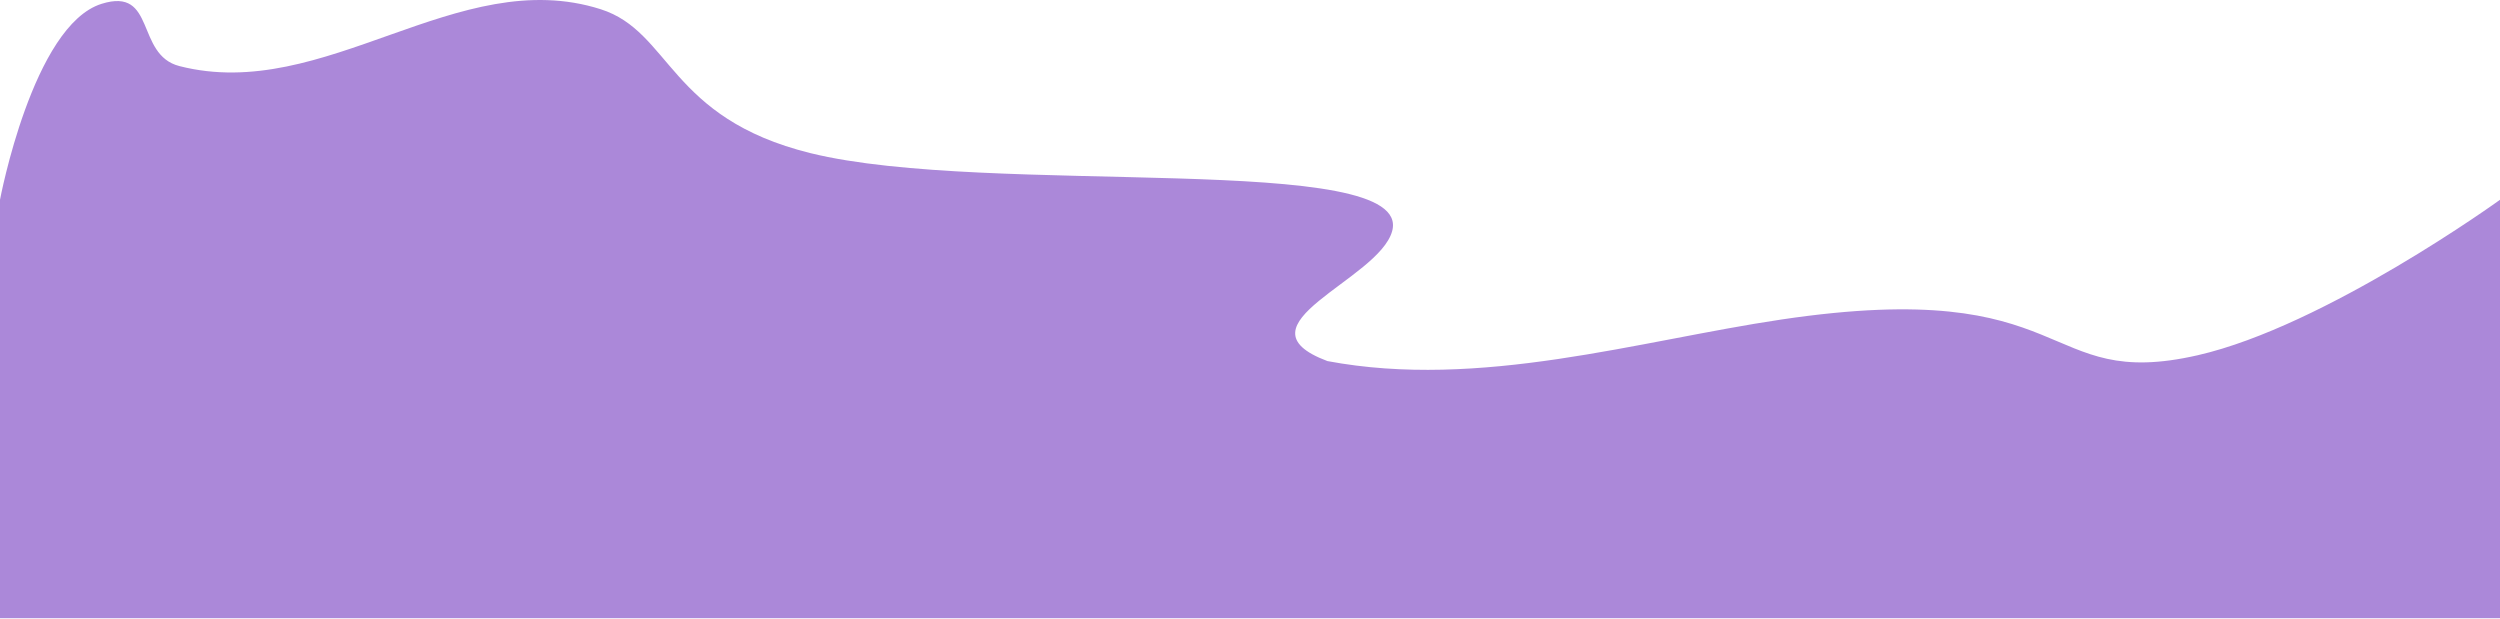 <?xml version="1.0" encoding="UTF-8"?> <svg xmlns="http://www.w3.org/2000/svg" width="1526" height="378" viewBox="0 0 1526 378" fill="none"> <path d="M366.62 5.617C279.27 -22.123 198.278 63.102 109.5 40.335C82.5 33.411 95.5 -8.165 62 2.335C20.021 15.493 0 121.949 0 121.949V230.4V377.334H1526V121.949C1526 121.949 1419.43 199.017 1341.5 216.835C1244.16 239.09 1268.42 168.042 1087.36 195.03C999.989 208.052 903.296 237.897 810.266 220.405C751.718 198.416 841.609 170.985 849.779 141.055C863.233 91.76 603.901 120.451 494.662 93.463C408.134 72.086 409.634 19.277 366.62 5.617Z" fill="#AB88D9"></path> </svg> 